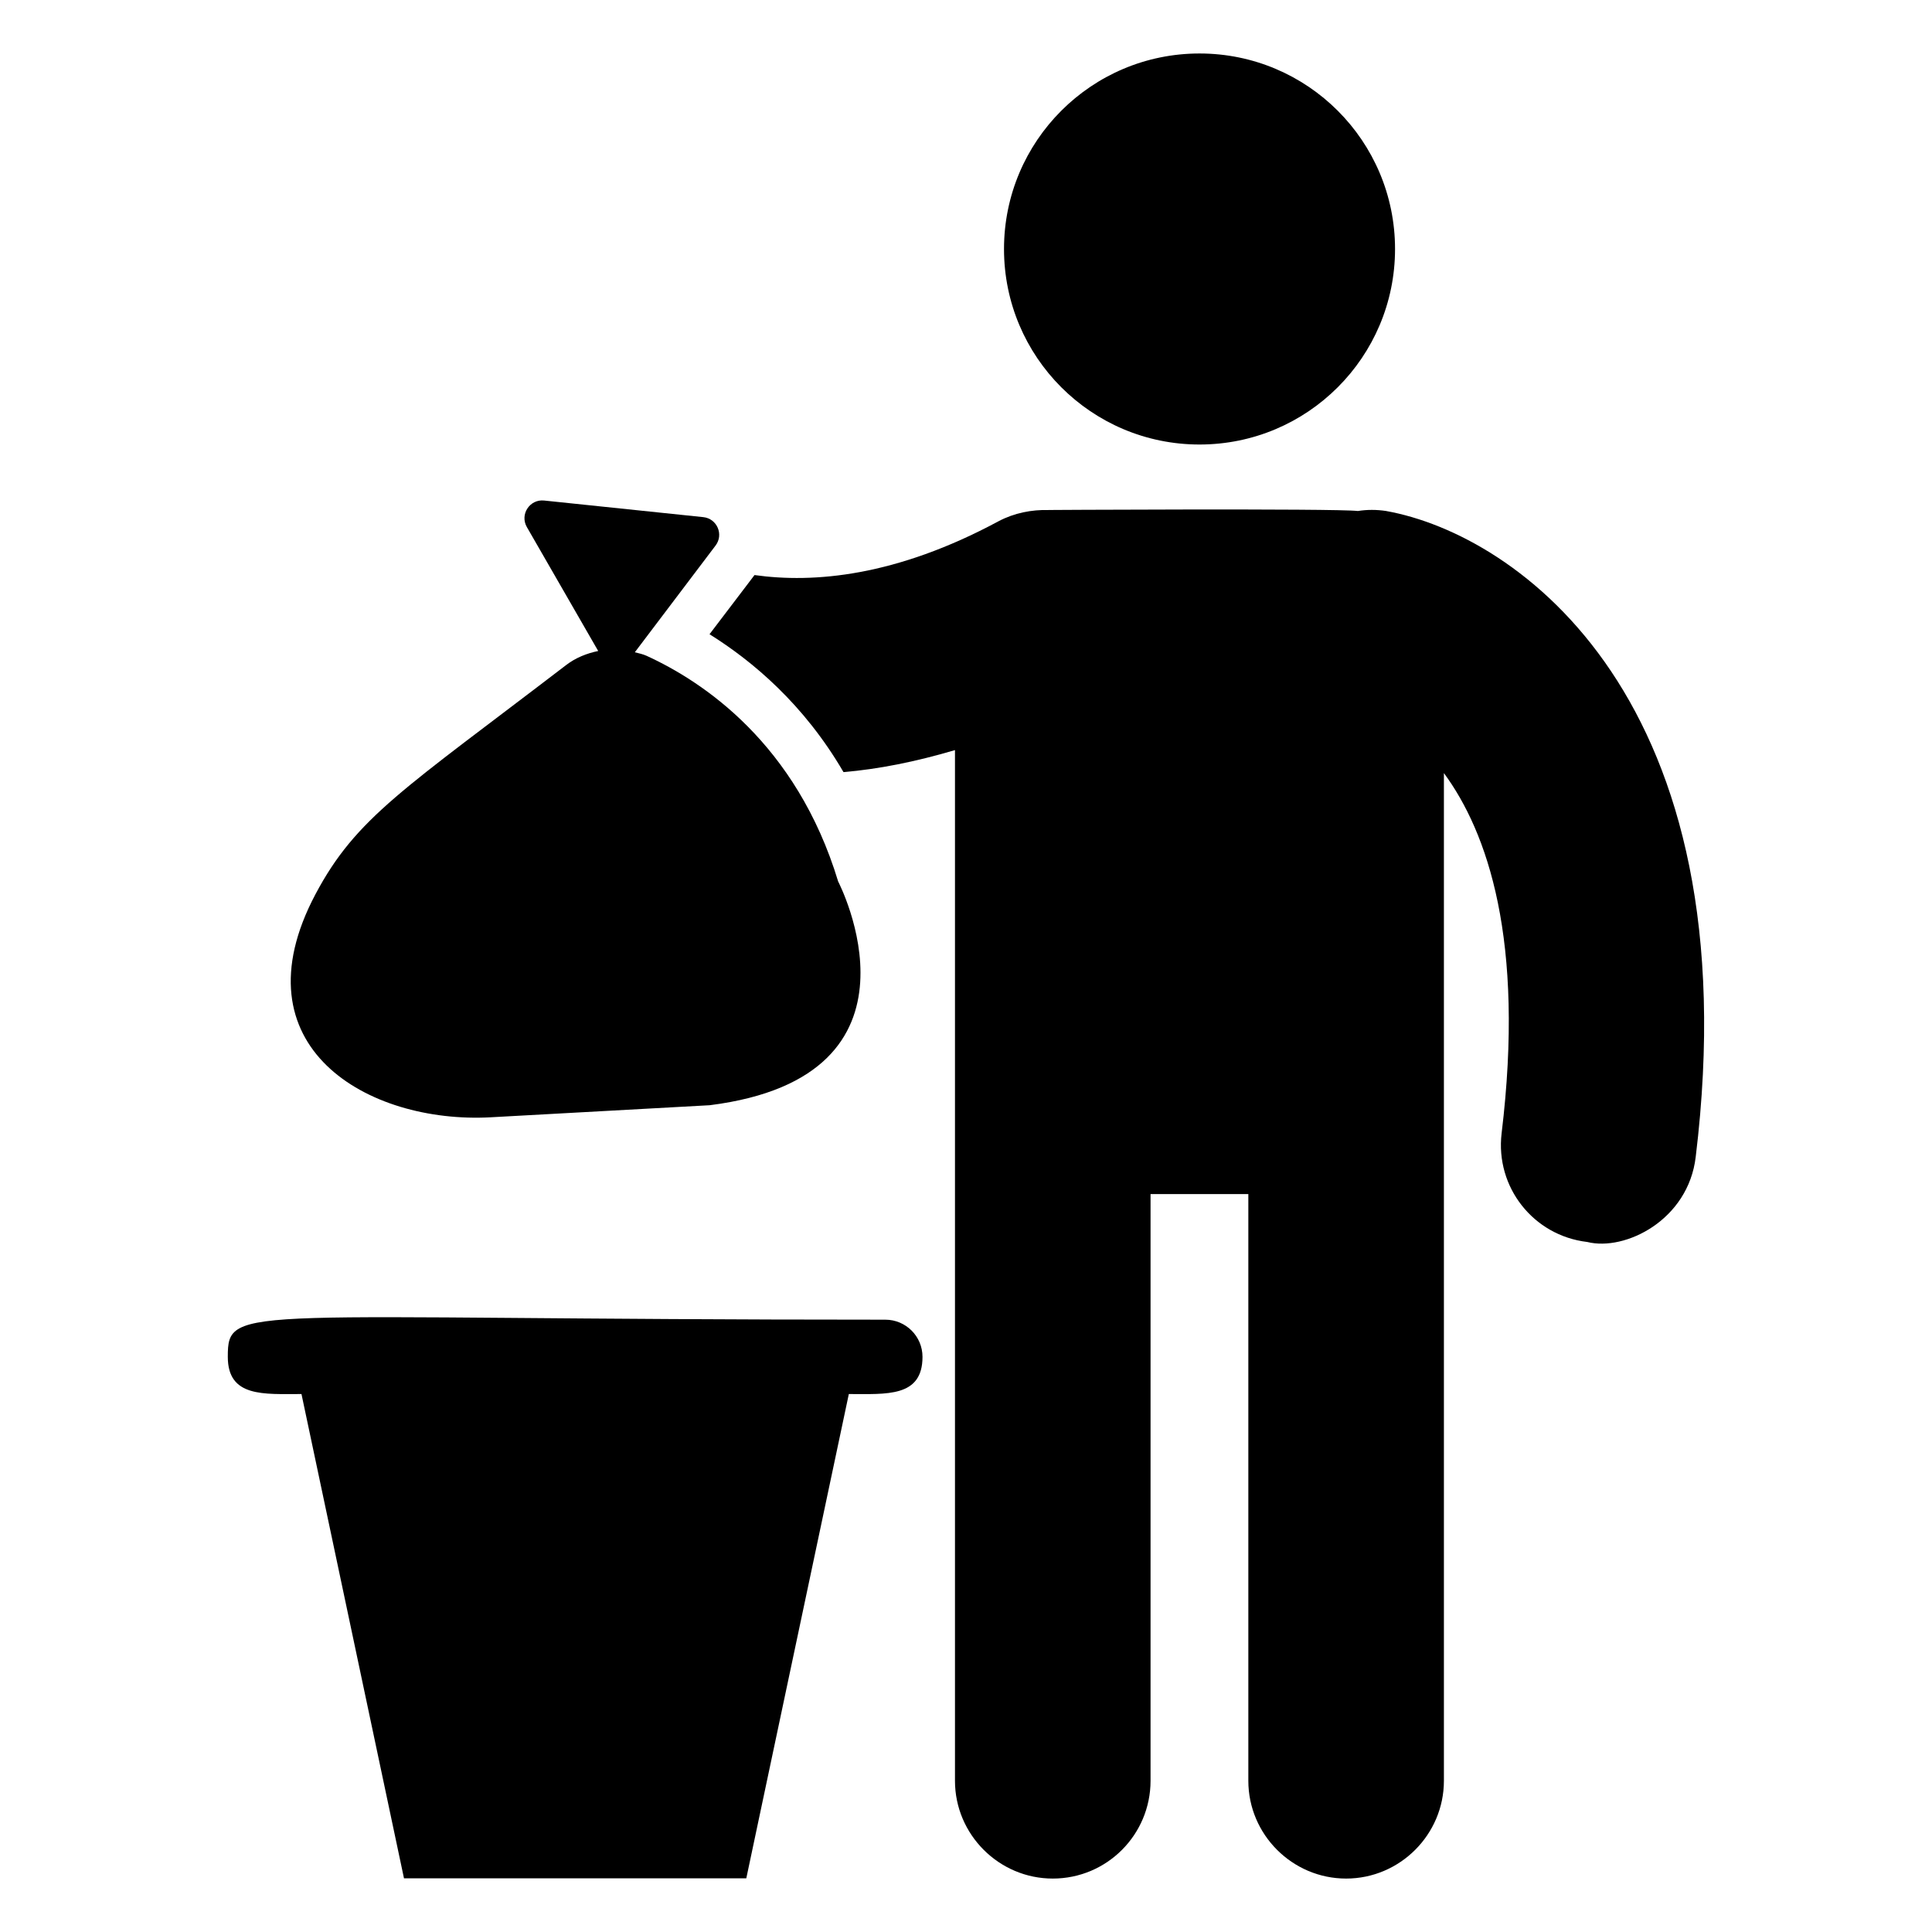 <?xml version="1.0" encoding="UTF-8"?>
<!-- Uploaded to: SVG Repo, www.svgrepo.com, Generator: SVG Repo Mixer Tools -->
<svg fill="#000000" width="800px" height="800px" version="1.1" viewBox="144 144 512 512" xmlns="http://www.w3.org/2000/svg">
 <g>
  <path d="m511.36 279.42c-2.59-0.387-5.055-0.387-7.516 0-5.734-0.719-87.172-0.258-81.887-0.258-4.535-0.129-9.199 0.777-13.348 2.981-27.211 14.641-48.977 16.457-64.656 14.254l-11.922 15.68c11.402 7.125 25.008 18.527 35.504 36.539 9.199-0.777 19.047-2.723 29.543-5.832v273.14c0 14.254 11.664 25.914 25.914 25.914 14.383 0 25.914-11.664 25.914-25.914v-155.48h25.914v155.48c0 14.254 11.664 25.914 25.914 25.914 14.254 0 25.914-11.664 25.914-25.914v-267.05c11.531 15.676 21.508 44.184 15.289 95.492-1.684 14.254 8.422 27.078 22.676 28.766 10.078 2.519 26.797-5.801 28.766-22.547 14.773-121.27-47.293-164.94-82.02-171.16z"/>
  <path d="m513.7 209.99c0 28.617-23.199 51.812-51.816 51.812-28.617 0-51.812-23.195-51.812-51.812 0-28.617 23.195-51.816 51.812-51.816 28.617 0 51.816 23.199 51.816 51.816"/>
  <path d="m274.1 440.09 57.988-3.195c60.934-7.684 34.035-59.285 34.035-59.285-11.078-36.562-35.824-52.996-50.832-59.84-0.988-0.449-2.031-0.629-3.055-0.914l21.398-28.285c2.215-2.926 0.383-7.148-3.269-7.527l-42.172-4.398c-3.824-0.398-6.488 3.703-4.57 7.035l18.902 32.836c-3.019 0.633-5.945 1.777-8.484 3.723-43.039 32.961-55.648 40.359-66.465 60.789-21.387 40.383 13.879 60.859 46.523 59.062z"/>
  <path d="m378.62 493.73c-171.38 0-174.25-4.457-174.25 9.852 0 10.77 9.543 9.852 19.523 9.852l27.168 128.34h90.715l27.172-128.34c9.984 0 19.523 0.914 19.523-9.852 0-5.441-4.414-9.852-9.855-9.852z"/>
 </g>
</svg>